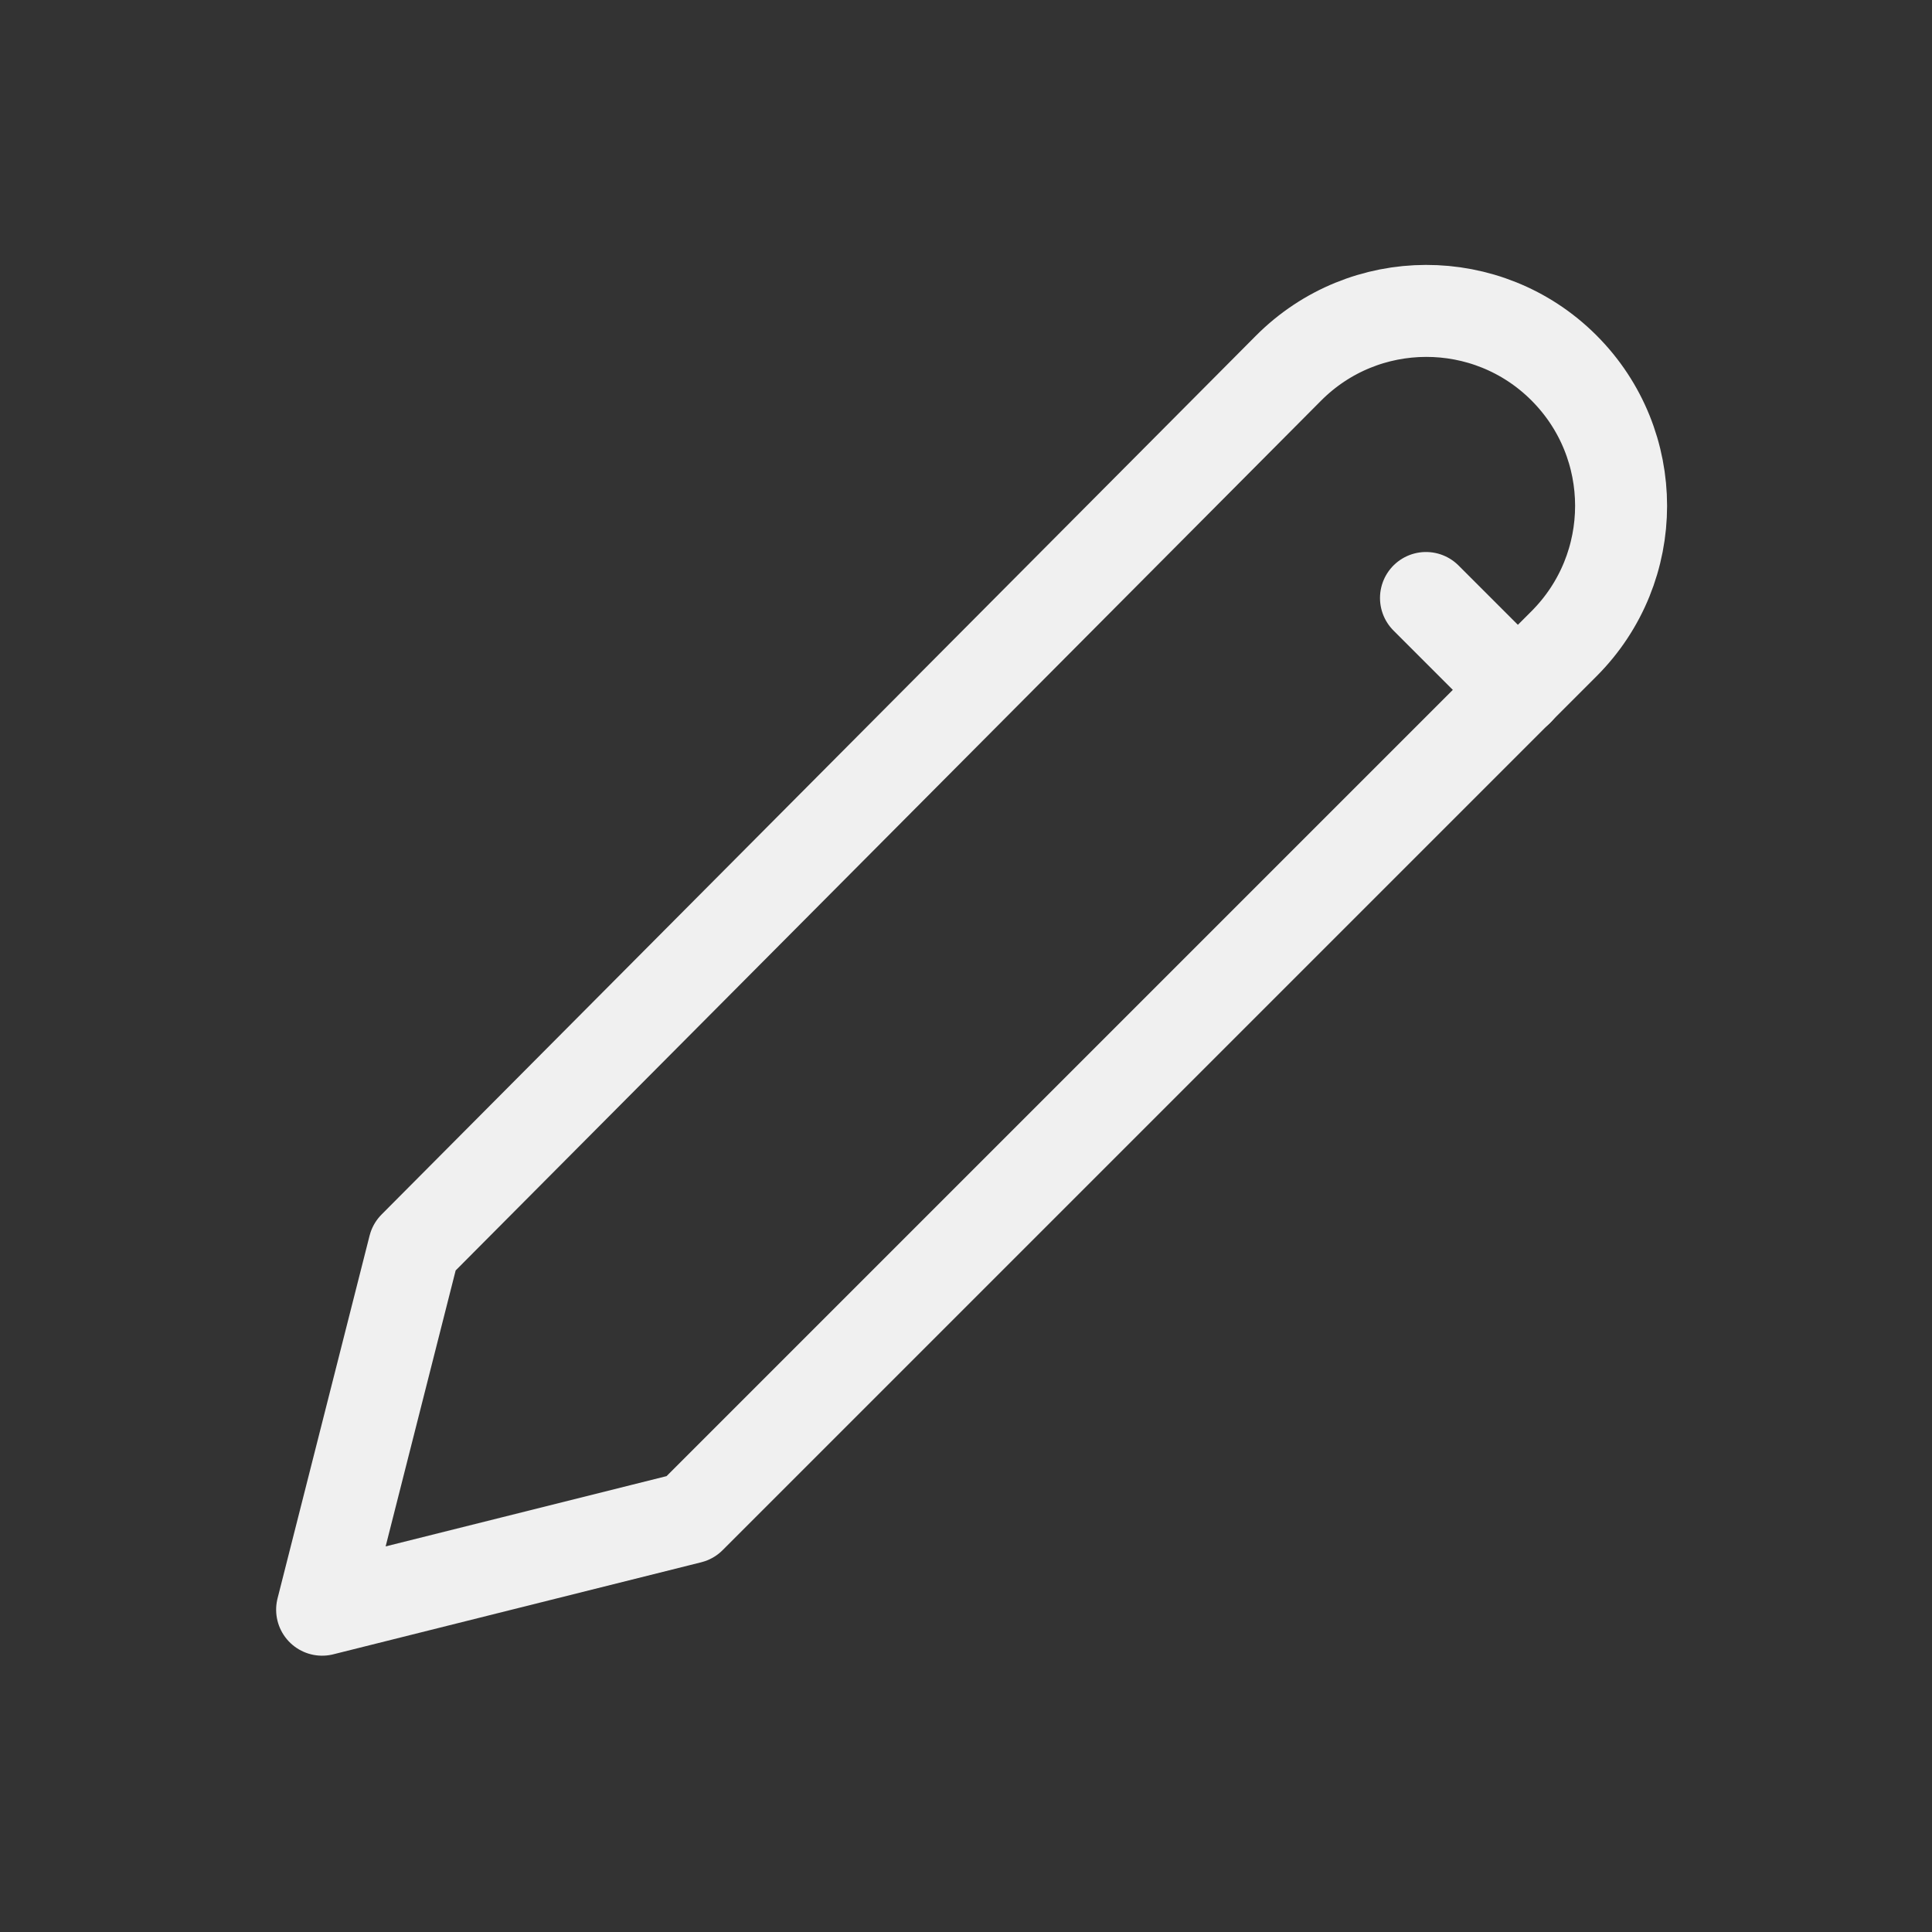 <svg height="21" viewBox="0 0 21 21" width="21" xmlns="http://www.w3.org/2000/svg"><rect x="0" y="0" width="21" height="21" fill="#333333" stroke="none"/><g fill="none" fill-rule="evenodd" stroke="#f0f0f0" stroke-linecap="round" stroke-linejoin="round" transform="translate(2 2)"><path d="m8.249-.794c1.172 0 2.121.95 2.121 2.121v13.435l-2.121 3.536-2.081-3.496-.034-13.475c-.003-1.169.942-2.118 2.11-2.121.002-0.0.004-0.0.005-0z" transform="matrix(.707 .707 -.707 .707 8.606 -3.272)"/><path d="m13.5 4.5 1 1"/></g></svg>
